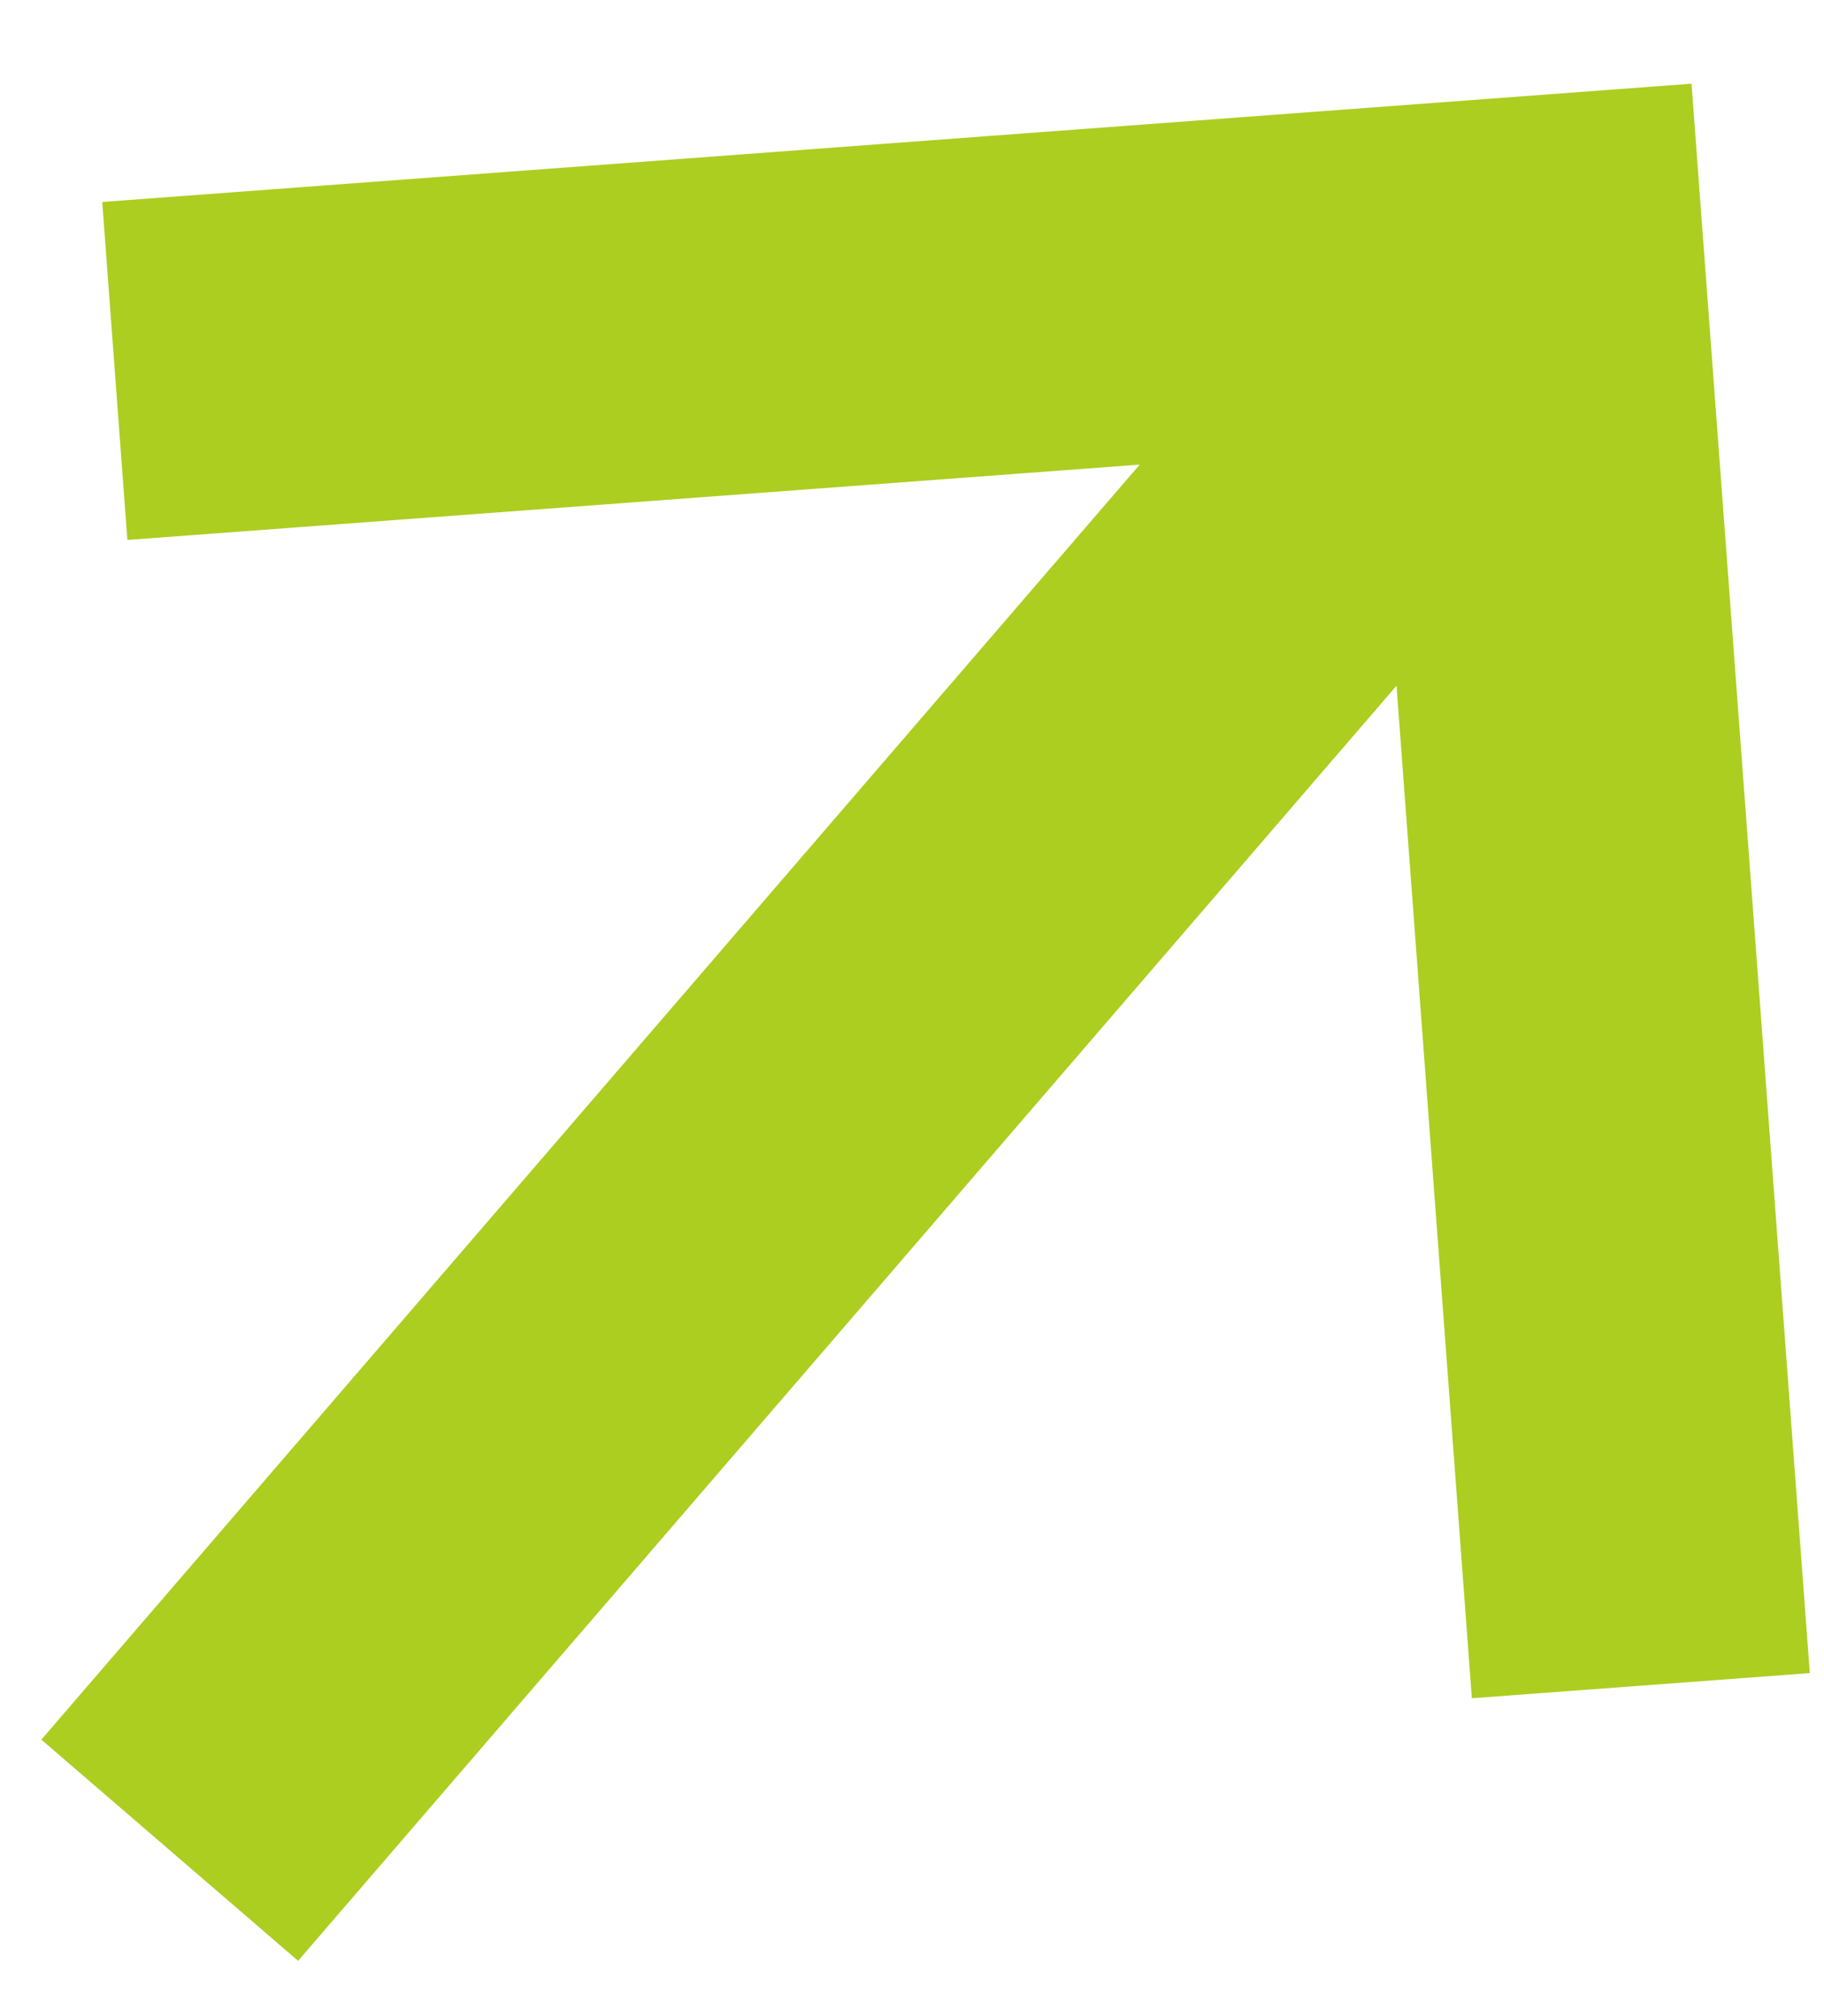 <svg width="19" height="21" viewBox="0 0 19 21" fill="none" xmlns="http://www.w3.org/2000/svg">
<path d="M2.956 3.733L15.991 2.763L16.961 15.798M15.153 3.735L2.92 17.935" stroke="#ACCE20" stroke-width="3.53" stroke-miterlimit="10" stroke-linecap="square"/>
</svg>
